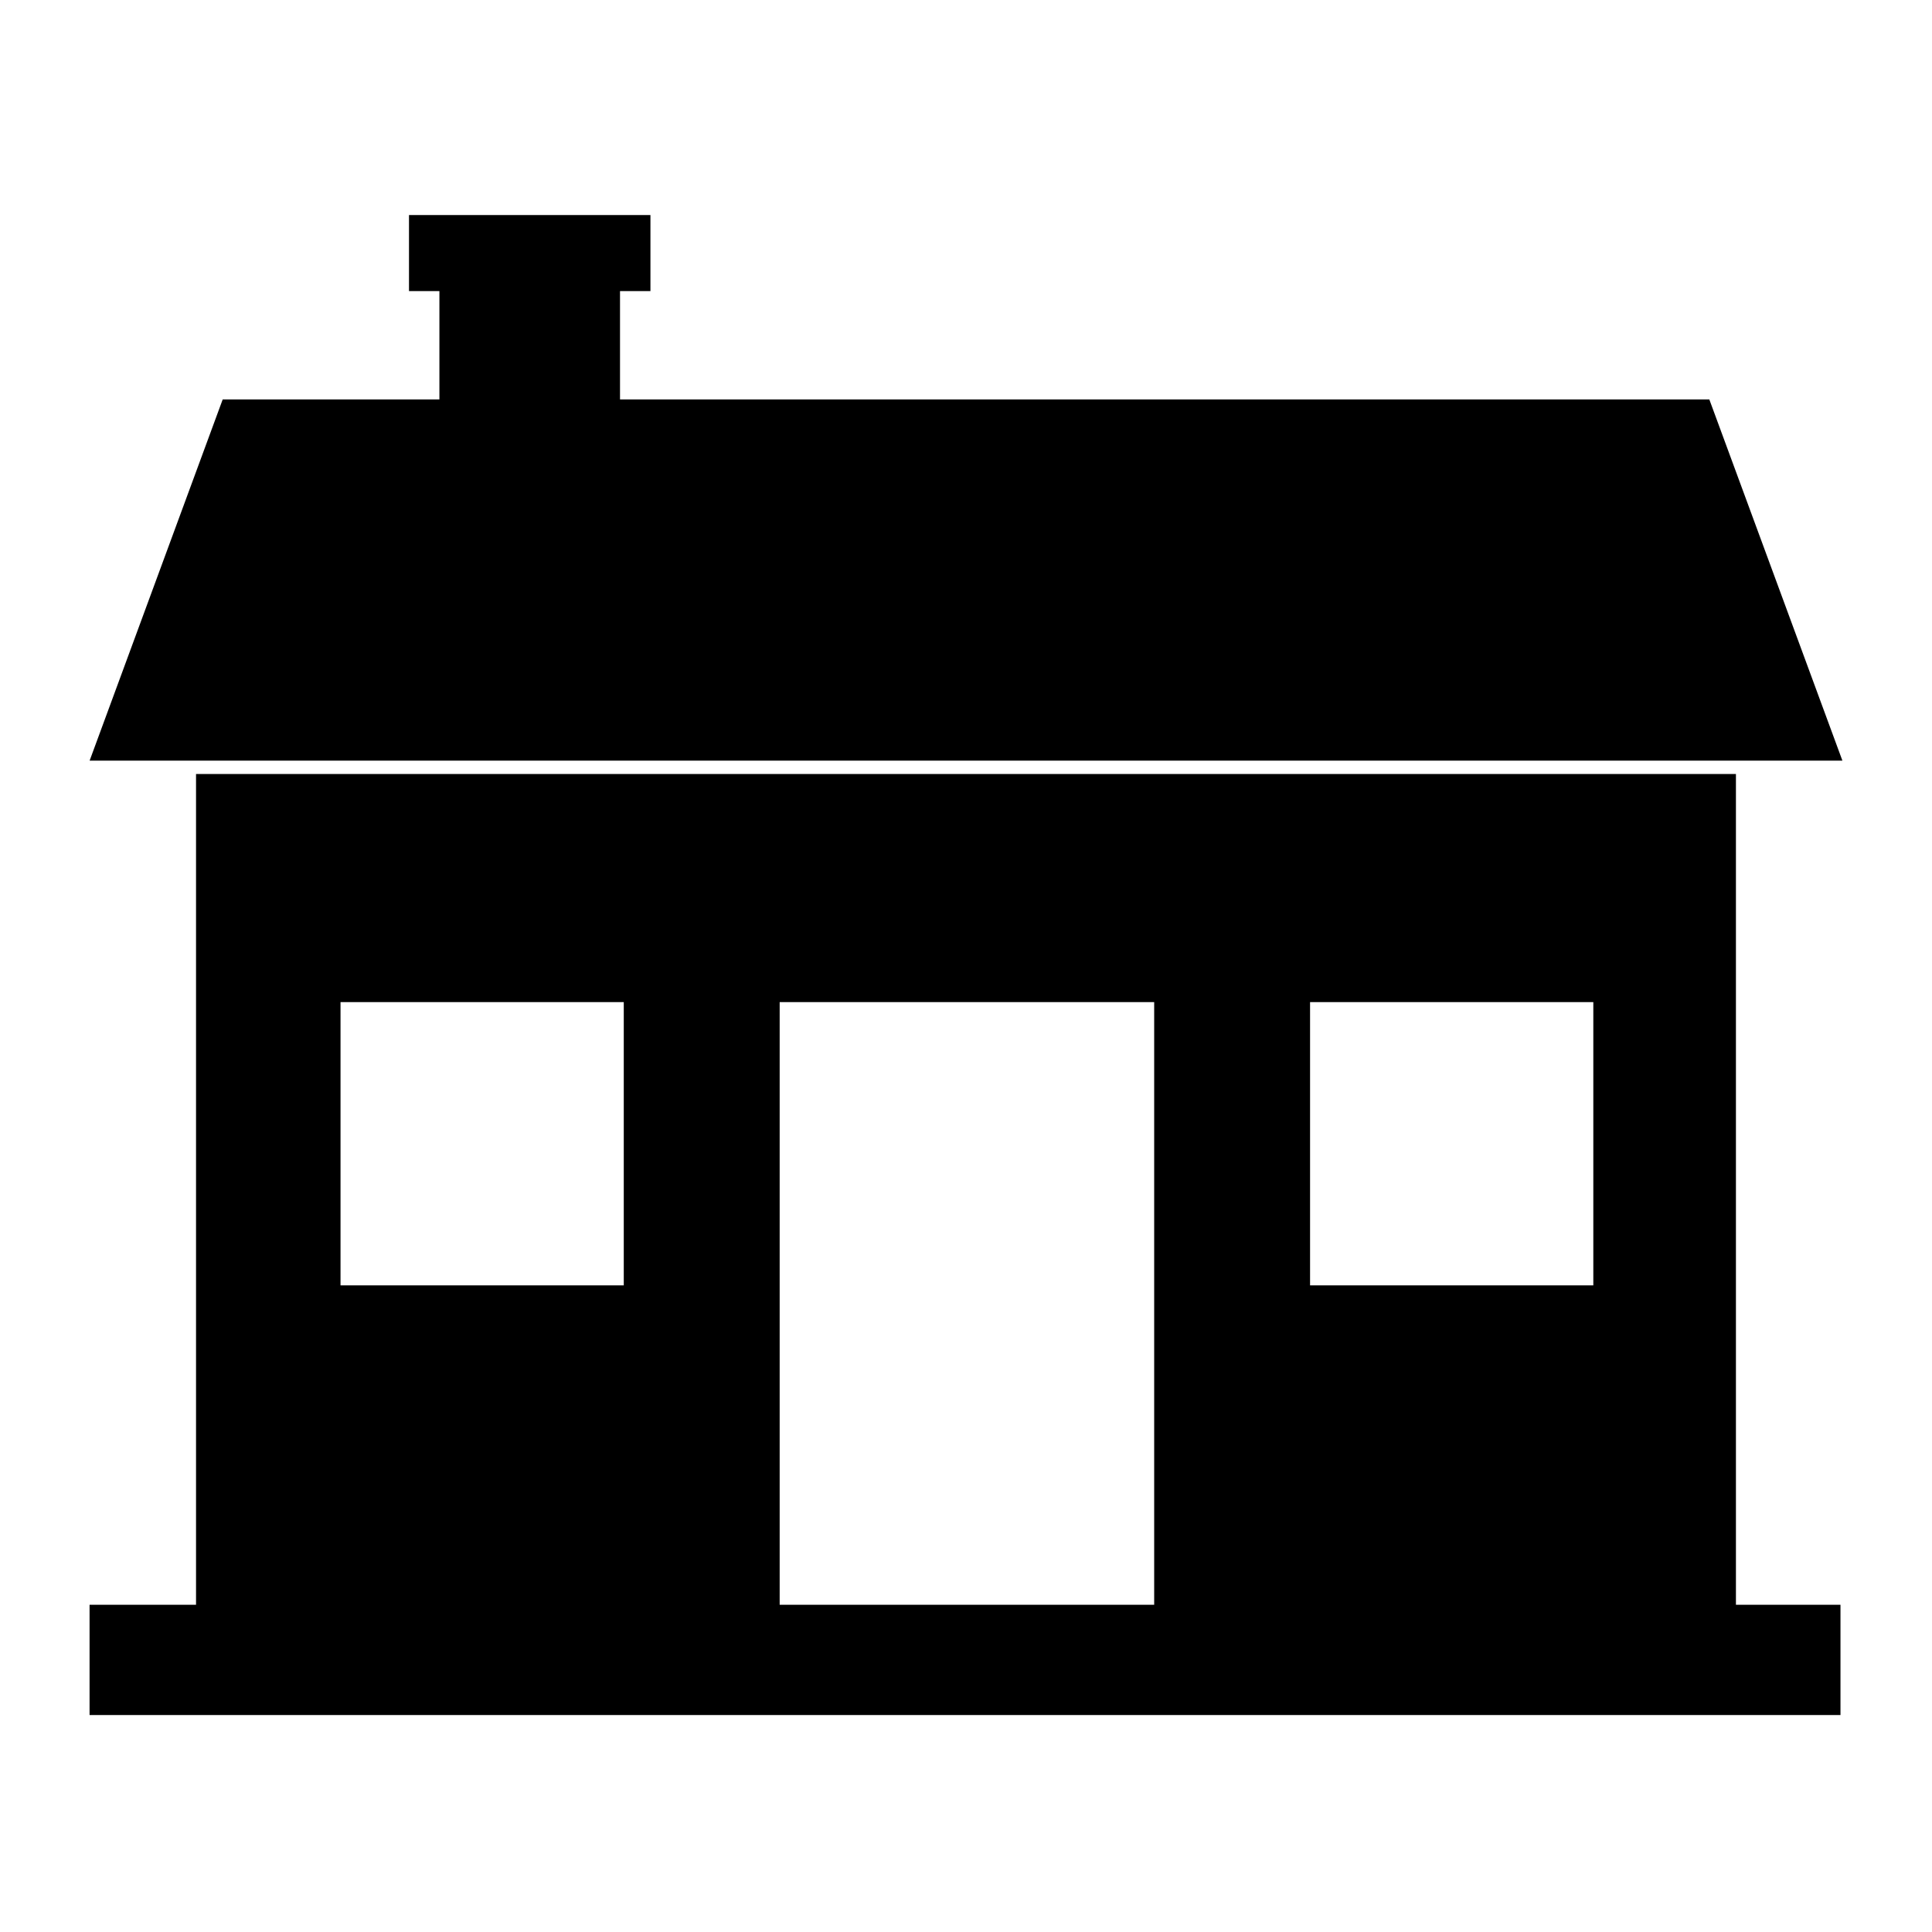 <?xml version="1.0" encoding="UTF-8"?>
<!-- The Best Svg Icon site in the world: iconSvg.co, Visit us! https://iconsvg.co -->
<svg fill="#000000" width="800px" height="800px" version="1.1" viewBox="144 144 512 512" xmlns="http://www.w3.org/2000/svg">
 <g>
  <path d="m604.04 569.28v-220.16h-408.09v220.16h-28.215v29.223h464.01v-29.223zm-112.86-159.71h75.066v75.066h-75.066zm-256.94 0h75.066v75.066h-75.066zm116.38 0h99.25v159.71h-99.25z"/>
  <path d="m596.99 249.86h-288.68v-28.719h8.062v-20.152h-63.984v20.152h8.059v28.719h-57.434l-35.266 95.723h464.51z"/>
 </g>
</svg>